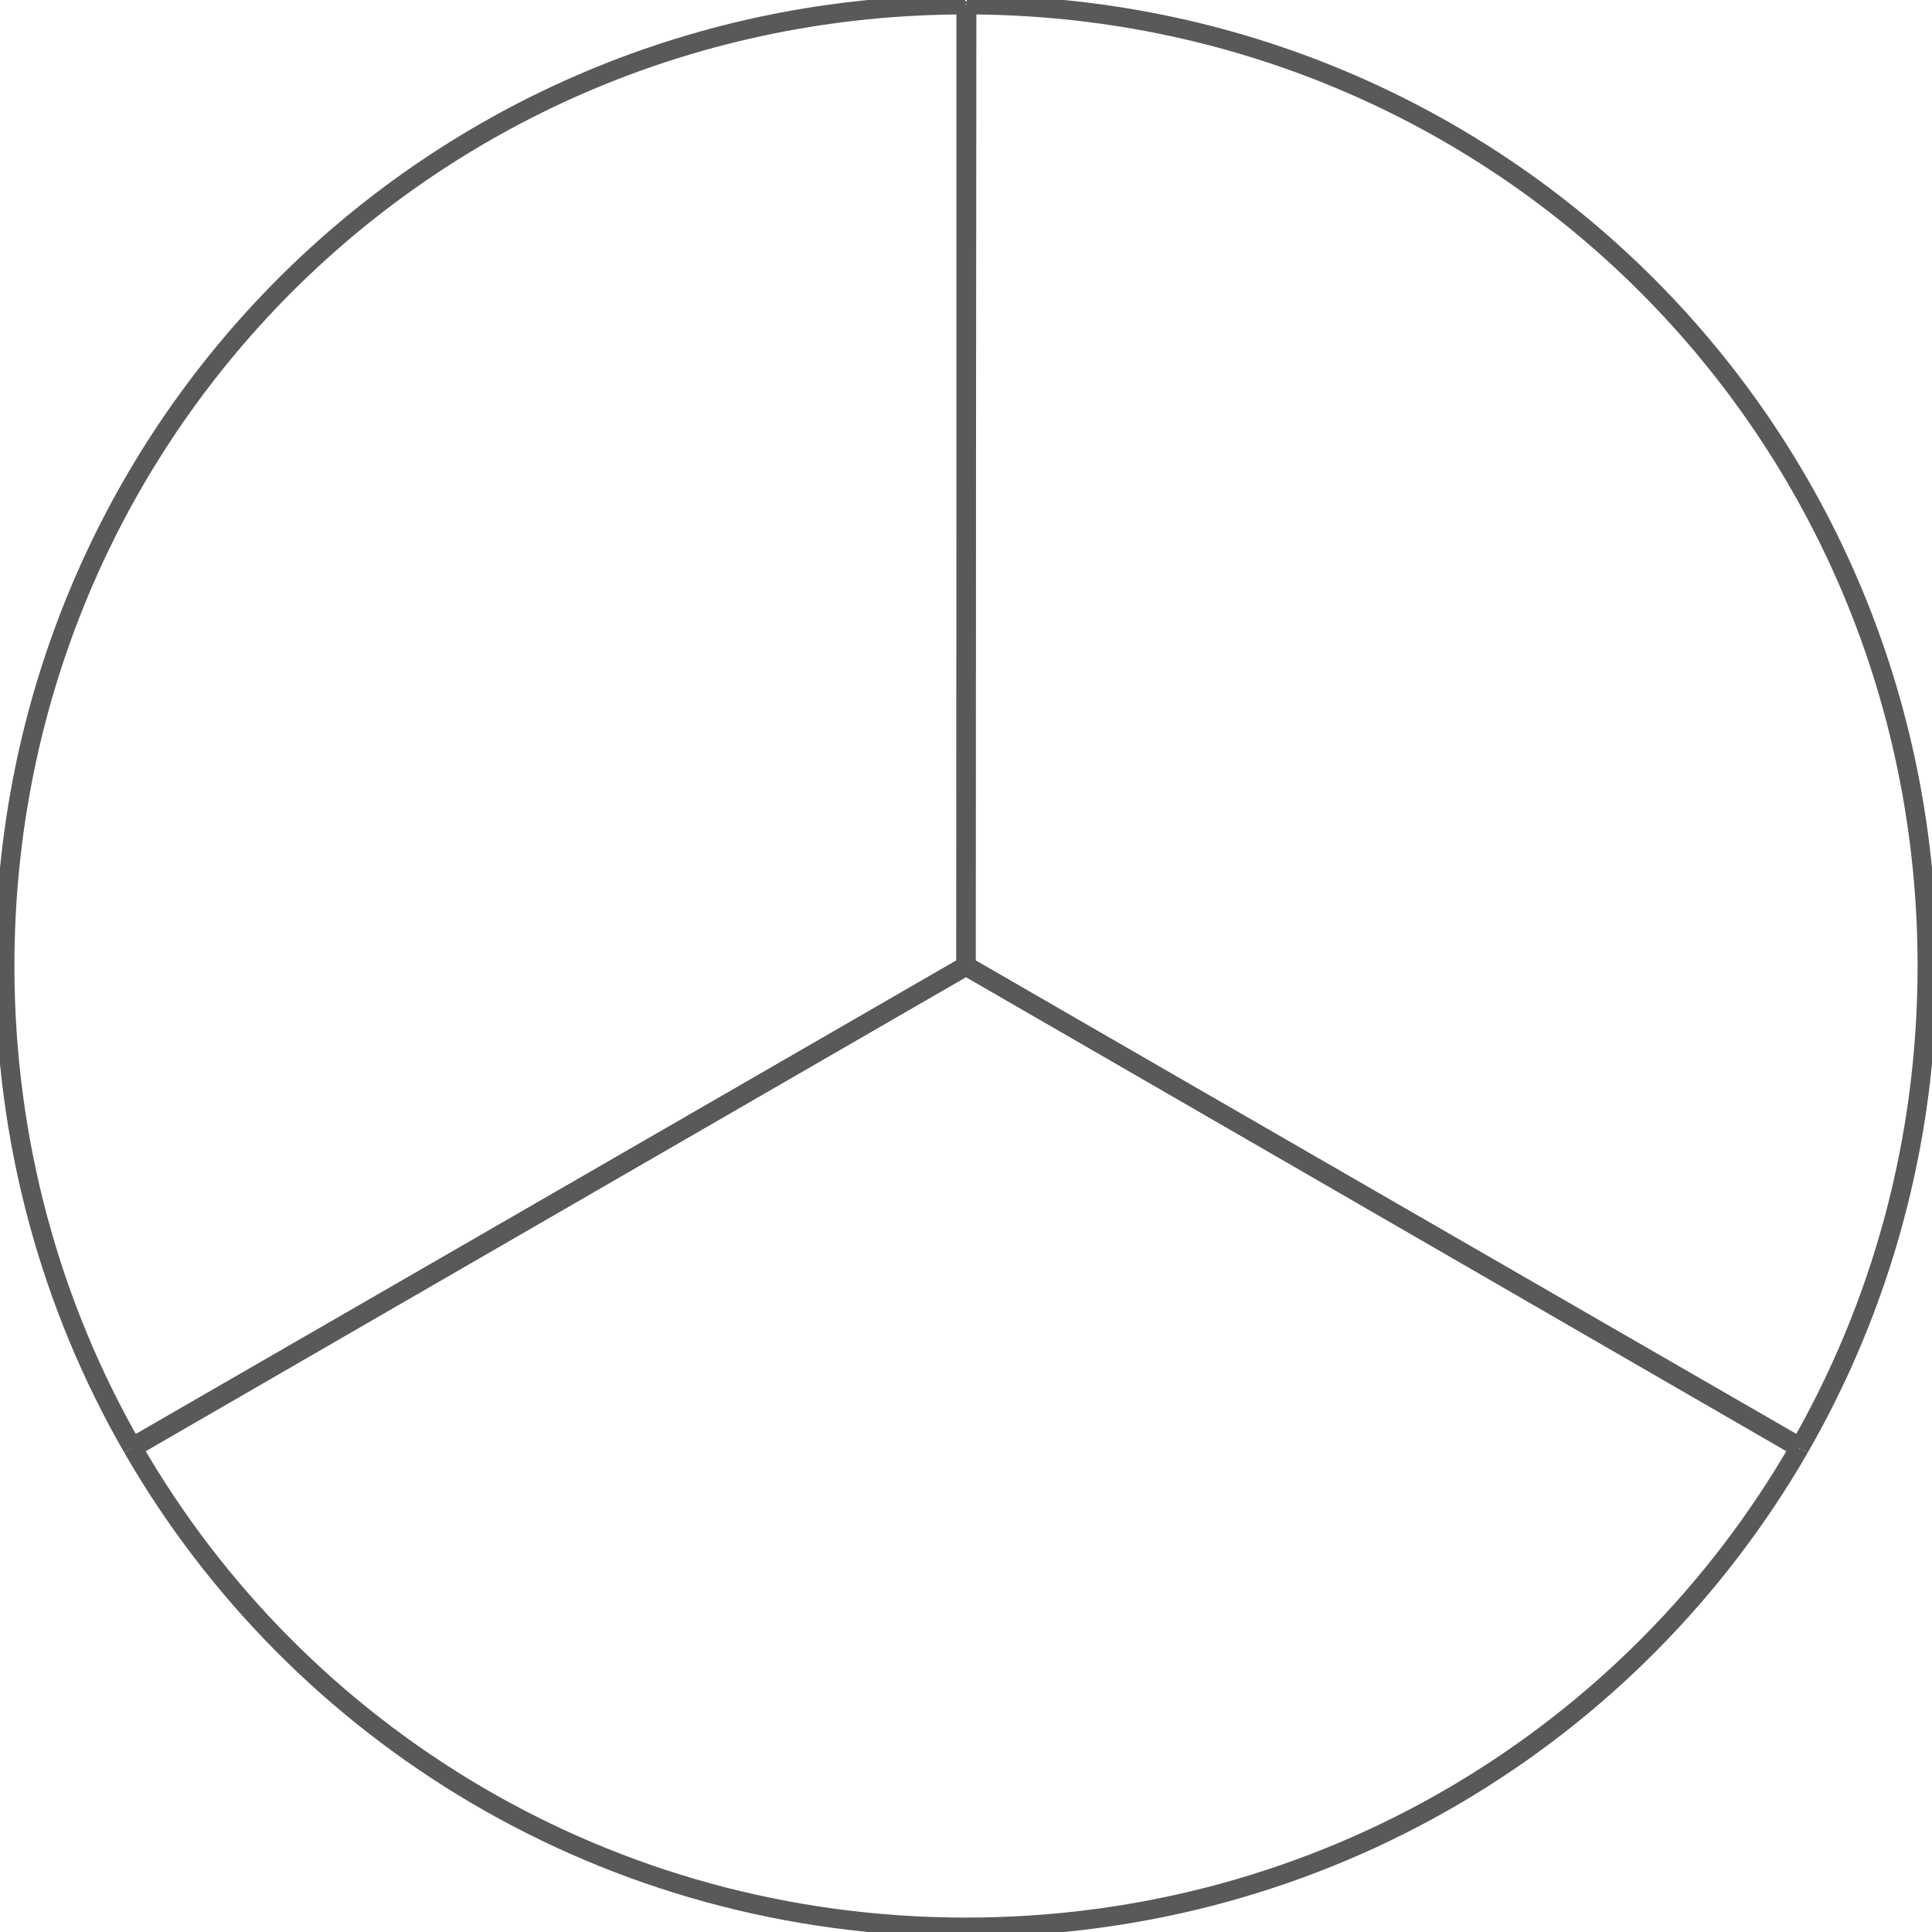 <?xml version="1.0" encoding="utf-8"?>
<!-- Generator: Adobe Illustrator 15.0.0, SVG Export Plug-In . SVG Version: 6.00 Build 0)  -->
<!DOCTYPE svg PUBLIC "-//W3C//DTD SVG 1.1//EN" "http://www.w3.org/Graphics/SVG/1.1/DTD/svg11.dtd">
<svg version="1.1" id="Layer_1" xmlns="http://www.w3.org/2000/svg" xmlns:xlink="http://www.w3.org/1999/xlink" x="0px" y="0px"
	 width="804px" height="804px" viewBox="398 398 804 804" enable-background="new 398 398 804 804" xml:space="preserve">
<g id="total-circ">
	<g id="pie03">
		<g>
			<path id="fill-3" fill="transparent" stroke="#9D9ABF" stroke-miterlimit="10" d="M800,800l-346.841,200.47
				C522.014,1120.098,651.019,1200,800,1200c148.979,0,277.981-79.902,346.84-199.529L800,800z"/>
			<path id="cur-3" fill="none" stroke="#595959" stroke-width="8" stroke-miterlimit="10" d="M453.158,1000.471
				C522.014,1120.098,651.019,1200,800,1200c148.979,0,277.981-79.902,346.84-199.529"/>
		</g>
		<path id="outline-3" fill="none" stroke="#595959" stroke-width="8" stroke-miterlimit="10" d="M453.157,1000.471
			L799.996,800l348.17,200.834"/>
	</g>
	<g id="pie02">
		<g>
			<path id="fill-2" fill="transparent" stroke="#9D9ABF" stroke-miterlimit="10" d="M800,800l346.84,200.47
				C1180.688,941.658,1200,873.244,1200,800c0-222.112-177.607-399.827-399.676-400L800,800z"/>
			<path id="cur-2" fill="none" stroke="#595959" stroke-width="8" stroke-miterlimit="10" d="M1146.84,1000.471
				C1180.688,941.658,1200,873.244,1200,800c0-222.112-177.607-399.827-399.676-400"/>
		</g>
		<path id="outline-2" fill="none" stroke="#595959" stroke-width="8" stroke-miterlimit="10" d="M799.997,398.5V800
			l346.842,200.47"/>
	</g>
	<g id="pie01">
		<g>
			<path id="fill-1" fill="transparent" stroke="#9D9ABF" stroke-miterlimit="10" d="M800,800l-0.326-400
				C577.605,400.173,400,577.888,400,800c0,73.244,19.312,141.658,53.159,200.47L800,800z"/>
			<path id="cur-1" fill="none" stroke="#595959" stroke-width="8" stroke-miterlimit="10" d="M799.673,400
				C577.605,400.173,400,577.888,400,800c0,73.244,19.312,141.658,53.159,200.47"/>
		</g>
		<path id="outline-1" fill="none" stroke="#595959" stroke-width="8" stroke-miterlimit="10" d="M800.323,400
			l-0.326,400L452.5,1000.5"/>
	</g>
</g>
</svg>
